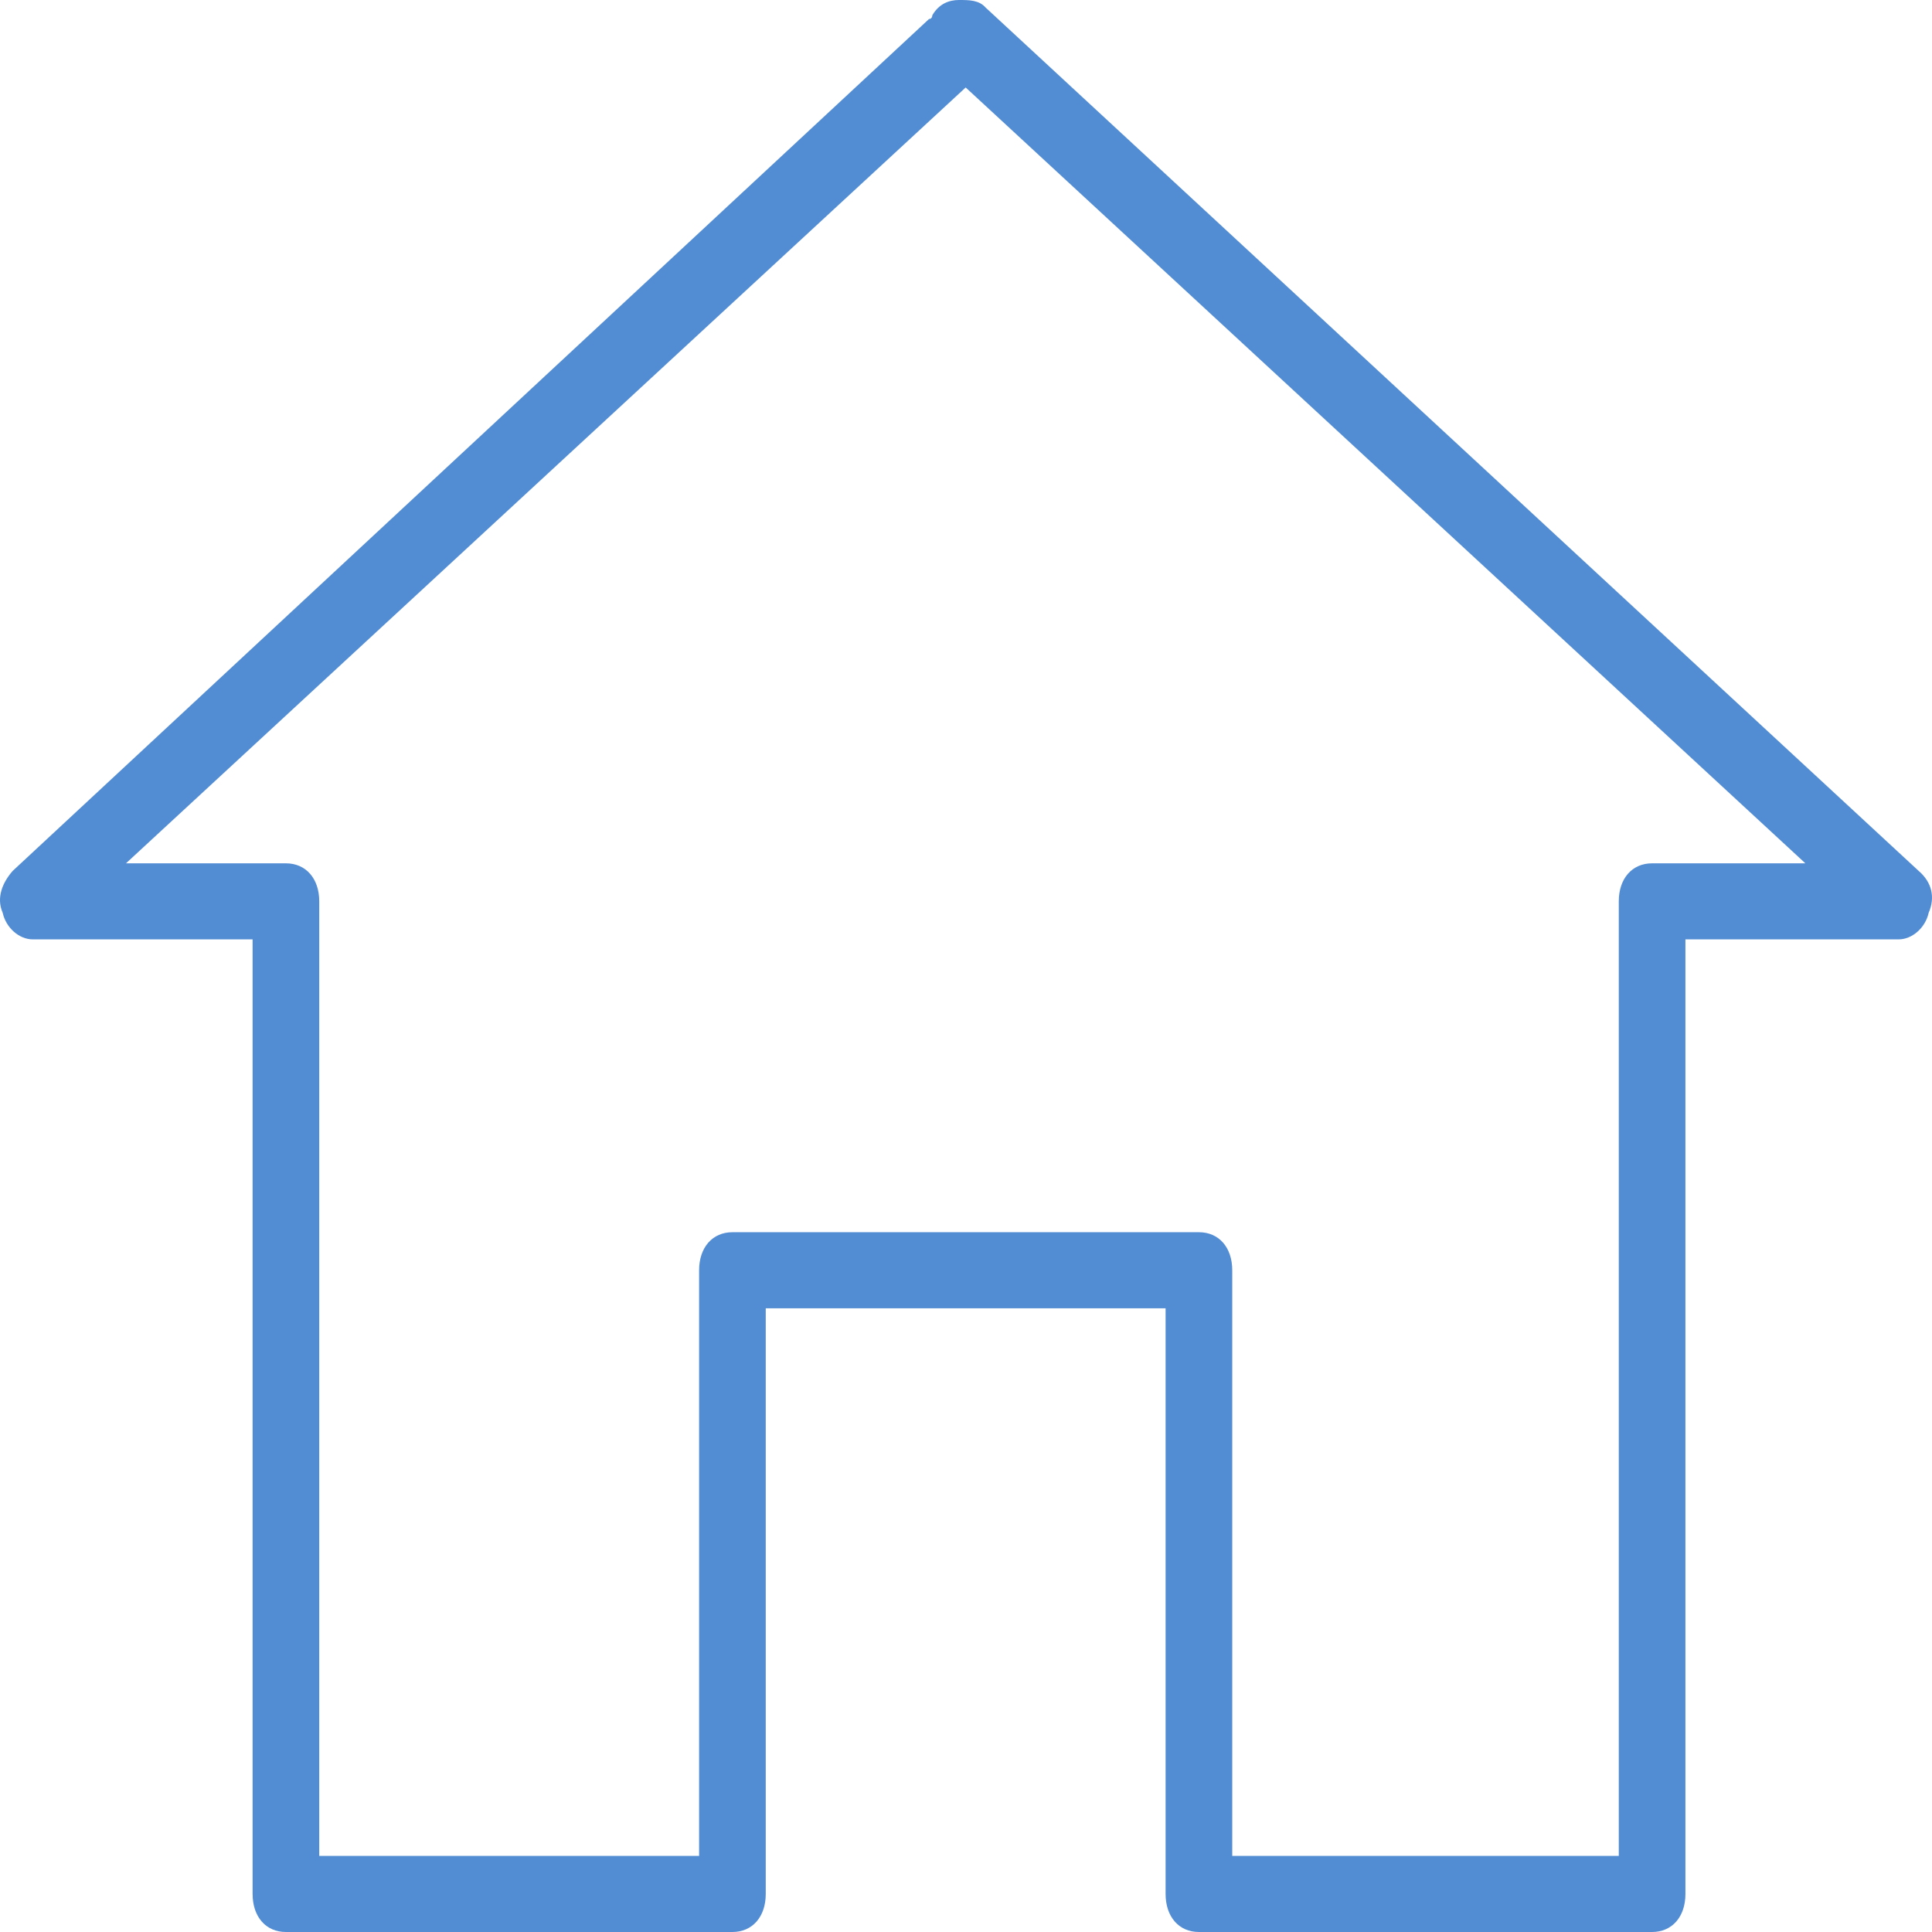 <svg width="83" height="83" viewBox="0 0 83 83" fill="none" xmlns="http://www.w3.org/2000/svg">
<path d="M82.427 37.415L42.345 0.327C42.059 4.62581e-07 41.629 0 41.2 0C40.77 0 40.341 0.163 40.054 0.654C40.054 0.654 40.054 0.817 39.911 0.817L0.545 37.415C0.115 37.906 -0.171 38.559 0.115 39.213C0.258 39.866 0.831 40.356 1.404 40.356H10.852V81.366C10.852 82.347 11.424 83 12.283 83H31.465C32.324 83 32.897 82.347 32.897 81.366V56.205H50.075V81.366C50.075 82.347 50.648 83 51.507 83H70.975C71.834 83 72.407 82.347 72.407 81.366V40.356H81.569C82.141 40.356 82.714 39.866 82.857 39.213C83.143 38.559 83 37.906 82.427 37.415ZM70.975 37.089C70.116 37.089 69.544 37.742 69.544 38.722V79.732H52.938V54.571C52.938 53.591 52.366 52.937 51.507 52.937H31.465C30.607 52.937 30.034 53.591 30.034 54.571V79.732H13.715V38.722C13.715 37.742 13.142 37.089 12.283 37.089H5.412L41.486 3.758L77.56 37.089H70.975V37.089Z" fill="#528DD4"/>
</svg>

